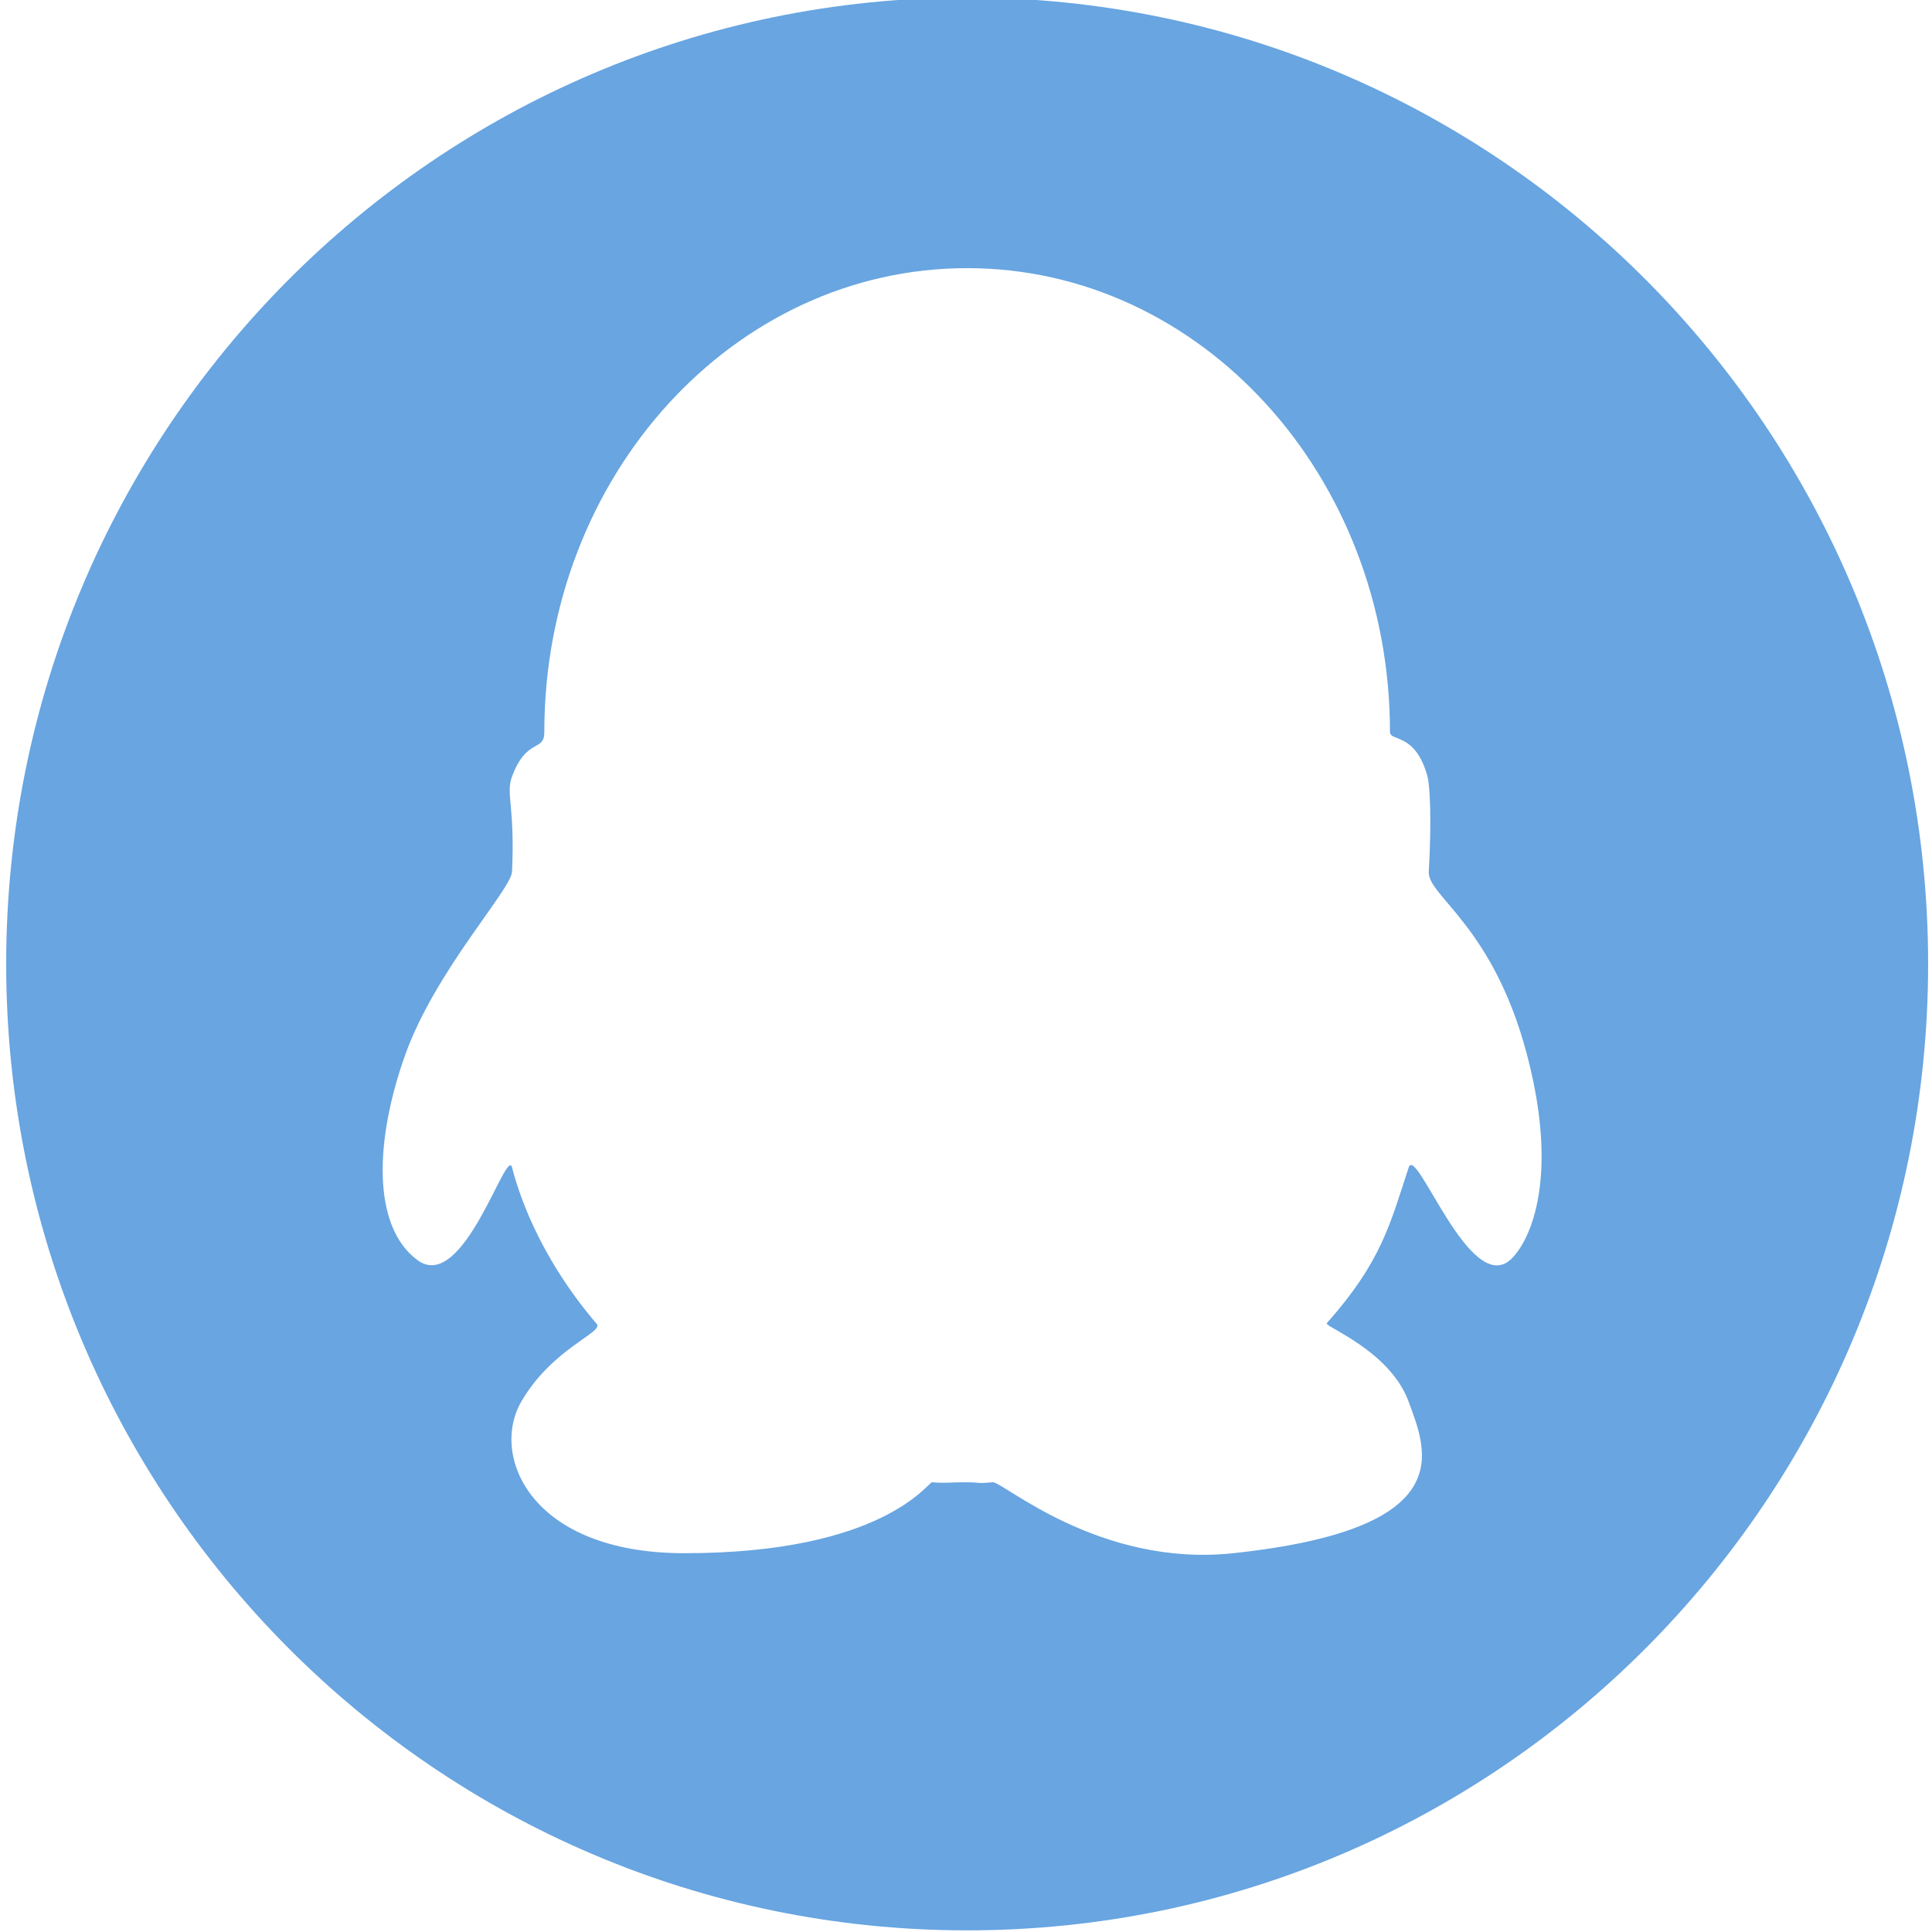 <?xml version="1.0" encoding="utf-8"?>
<svg t="1733909917761" class="icon" viewBox="0 0 1024 1024" version="1.1" p-id="10454" width="200" height="200" xmlns="http://www.w3.org/2000/svg">
  <path d="M 512.614 -1.299 C 231.32 -1.299 3.281 228.025 3.281 510.912 C 3.281 793.805 231.319 1023.13 512.614 1023.13 C 793.908 1023.13 1021.946 793.806 1021.946 510.913 C 1021.946 228.025 793.907 -1.299 512.614 -1.299 Z M 800.366 667.847 C 778.747 686.487 750.672 606.473 746.637 618.778 C 736.802 648.719 732.191 668.73 703.224 701.325 C 701.677 703.066 736.716 715.798 746.637 742.977 C 756.135 769.022 774.628 810.285 653.634 823.232 C 582.635 830.827 531.333 785.186 526.219 785.631 C 516.744 786.471 520.962 785.631 510.778 785.631 C 502.446 785.631 501.893 786.243 494.053 785.631 C 491.891 785.47 468.296 823.232 362.768 823.232 C 280.97 823.232 259.801 771.454 276.244 742.977 C 292.704 714.507 320.148 706.216 316.275 701.701 C 297.229 679.505 284.083 655.764 276.244 634.314 C 274.303 628.974 272.676 623.774 271.393 618.778 C 268.421 607.325 245.643 686.031 221.196 667.847 C 196.748 649.67 198.927 603.404 214.755 559.121 C 230.725 514.48 270.947 471.501 271.394 462.011 C 273.002 426.705 267.93 420.839 271.394 411.566 C 279.111 390.795 288.504 398.76 288.504 387.979 C 288.504 252.196 388.845 142.12 512.612 142.12 C 636.375 142.12 736.717 252.196 736.717 387.979 C 736.717 393.192 750.163 387.979 756.604 411.566 C 757.929 416.437 758.843 435.237 757.272 462.011 C 756.522 474.872 791.359 490.524 809.367 559.121 C 827.399 627.726 809.367 660.079 800.366 667.847 Z" fill="#68A5E1" p-id="10455" style=""/>
</svg>